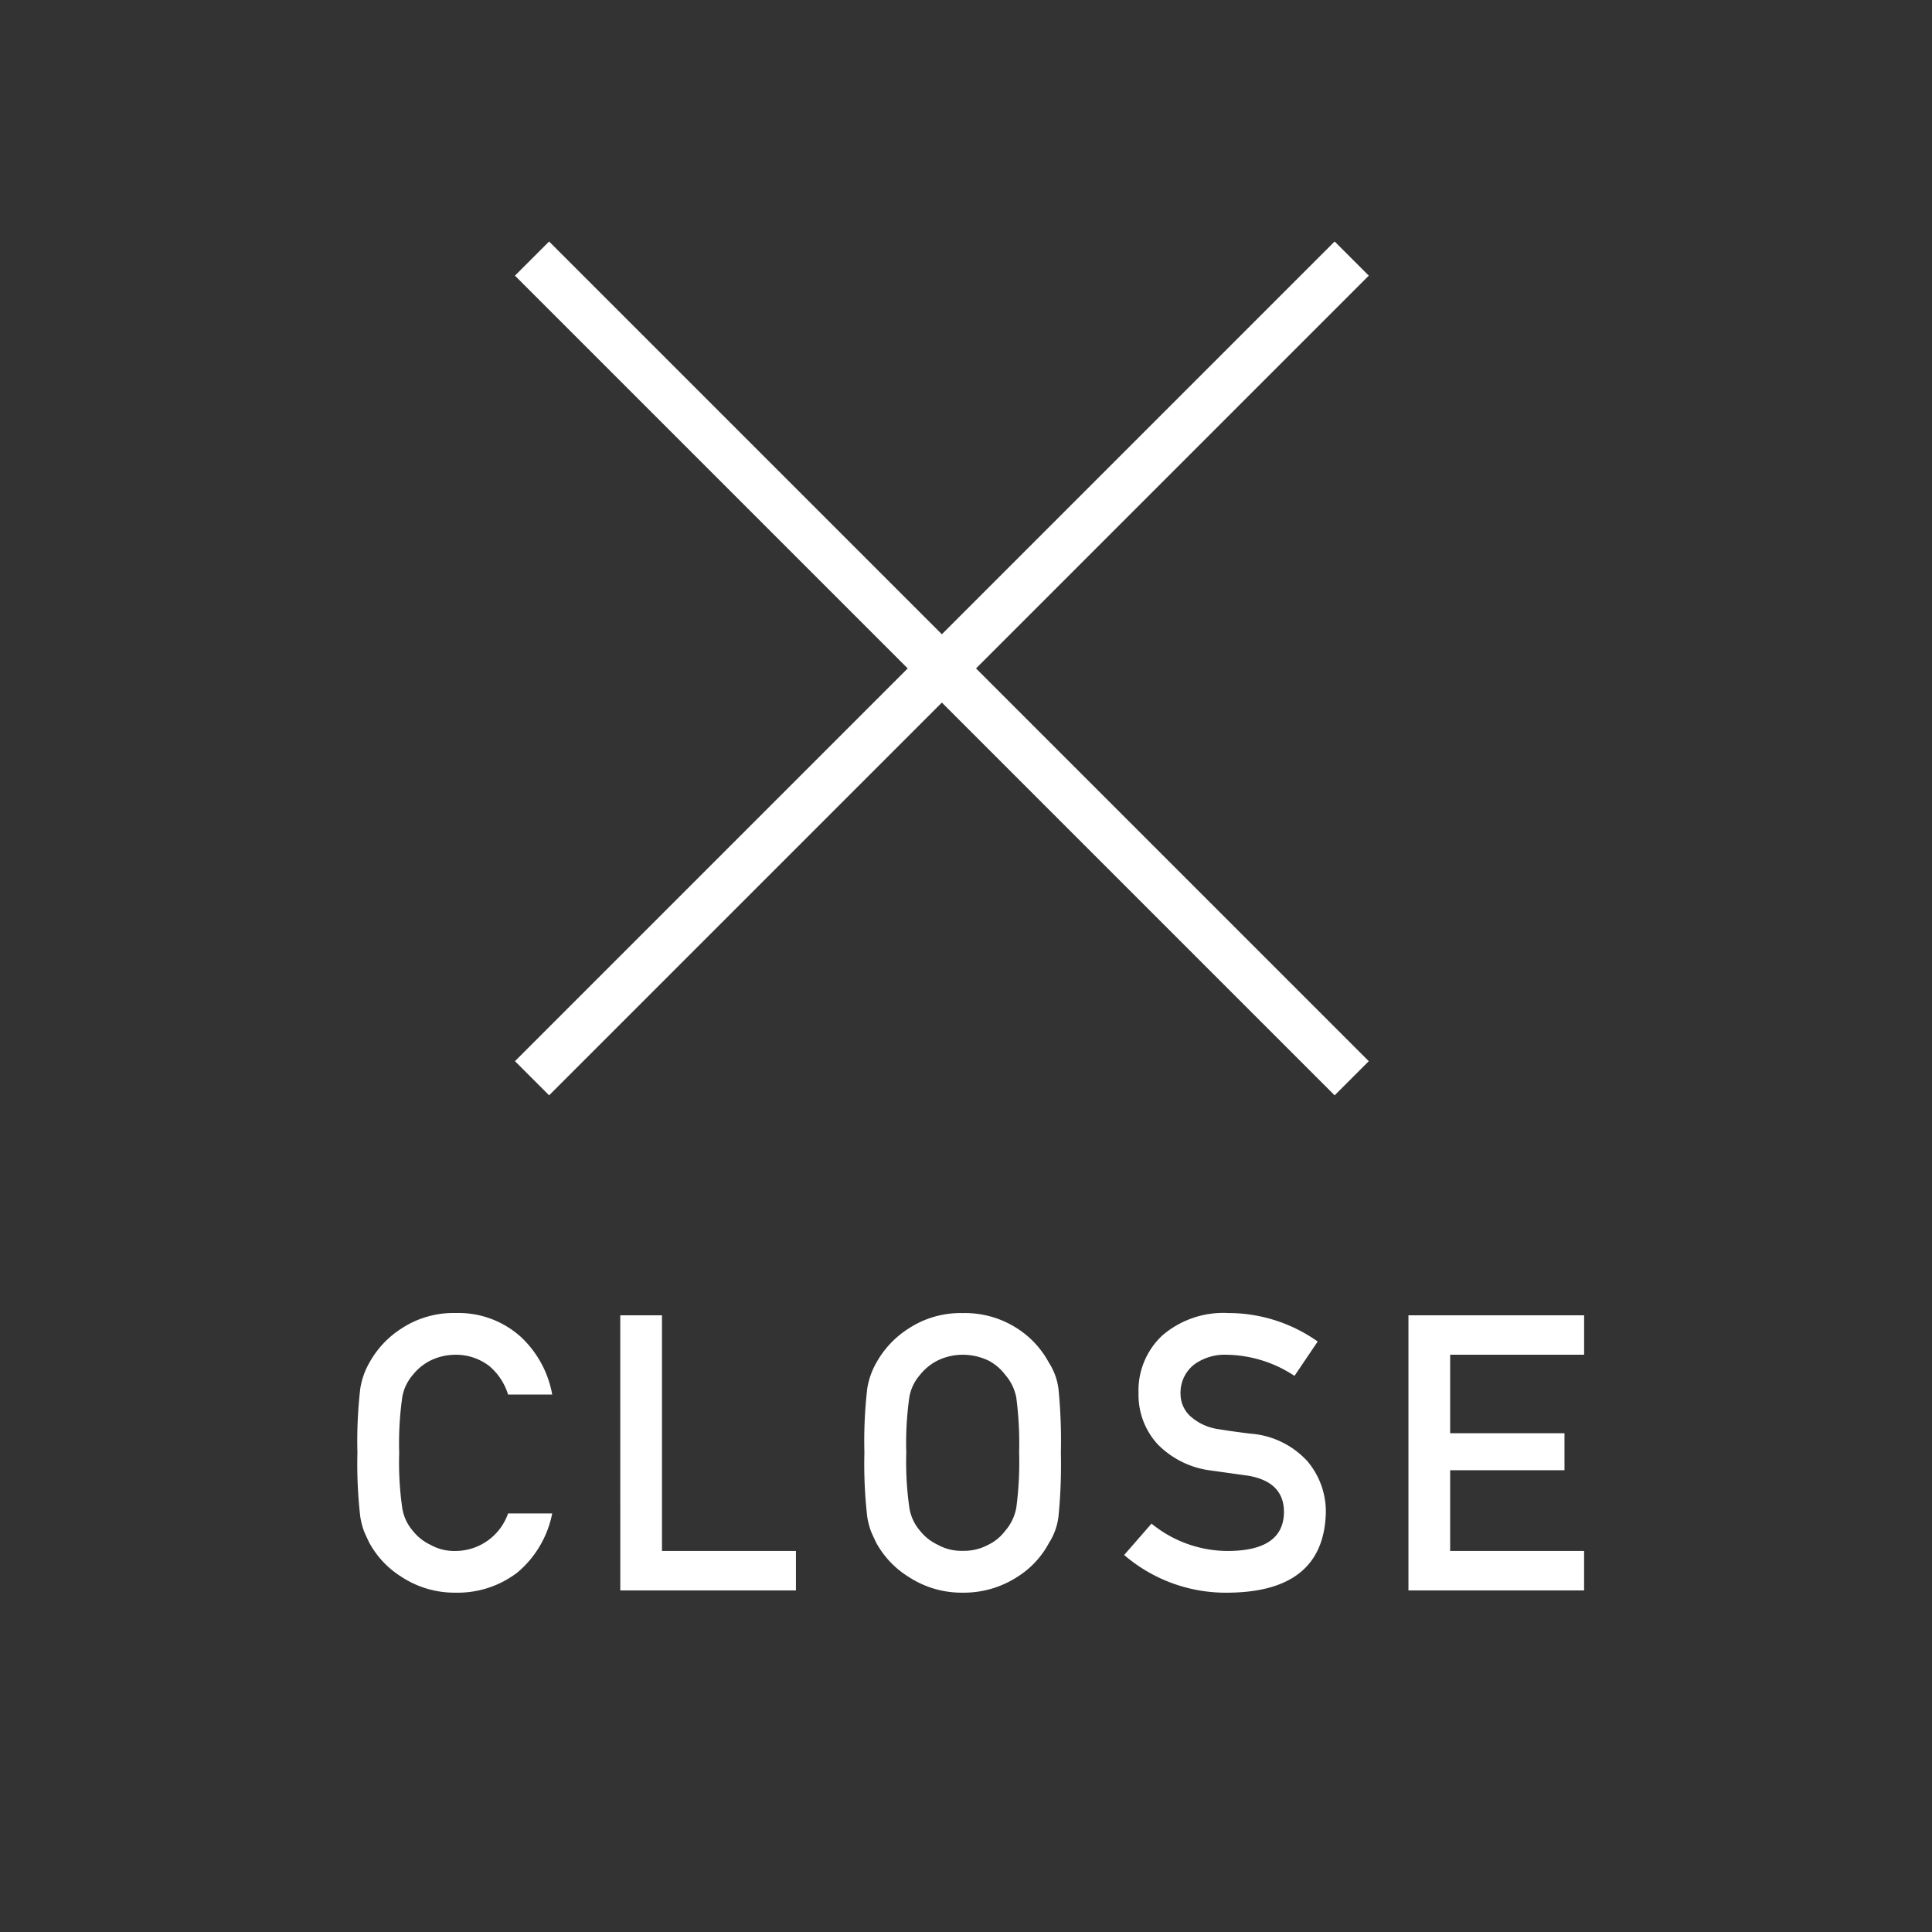 <svg xmlns="http://www.w3.org/2000/svg" width="80" height="80"><rect width="100%" height="100%" fill="#333333" stroke="none"/><g id="グループ_7" data-name="グループ 7" transform="translate(-565 -362)"><rect id="長方形_8" data-name="長方形 8" width="80" height="80" transform="translate(565 362)" fill="none"/><g id="グループ_5" data-name="グループ 5" transform="translate(-101 1.855)" fill="#fff"><path id="パス_2" data-name="パス 2" d="M-18.962-3.187a2.314 2.314 0 01-2.172 1.555 2.026 2.026 0 01-1.047-.258 2.021 2.021 0 01-.719-.57 1.9 1.9 0 01-.445-.961A13.293 13.293 0 01-23.47-5.7a13.6 13.6 0 01.125-2.289 1.885 1.885 0 01.445-.941 2.179 2.179 0 01.719-.586 2.387 2.387 0 011.047-.242 2.257 2.257 0 011.406.477 2.506 2.506 0 01.766 1.172h1.828a4.3 4.3 0 00-1.312-2.4 3.859 3.859 0 00-2.687-.977 3.916 3.916 0 00-2.242.641A3.933 3.933 0 00-24.7-9.437a3.145 3.145 0 00-.383 1.086A19.013 19.013 0 00-25.2-5.7a19.051 19.051 0 00.117 2.641 3.209 3.209 0 00.156.609q.1.234.227.492a3.815 3.815 0 001.324 1.396 4 4 0 002.242.656 4.066 4.066 0 002.57-.844 4.278 4.278 0 001.43-2.437zM-14.315 0h7.273v-1.633h-5.547v-9.758h-1.727zm10.108-5.7a19.051 19.051 0 00.117 2.645 3.209 3.209 0 00.156.609q.1.234.227.492A3.815 3.815 0 00-2.379-.562 4 4 0 00-.137.094a4.069 4.069 0 002.266-.656 3.715 3.715 0 001.3-1.391 2.634 2.634 0 00.4-1.1 21.955 21.955 0 00.1-2.641 21.911 21.911 0 00-.1-2.656 2.615 2.615 0 00-.4-1.086 3.829 3.829 0 00-1.3-1.406 3.982 3.982 0 00-2.266-.641 3.916 3.916 0 00-2.242.641 3.933 3.933 0 00-1.328 1.405 3.145 3.145 0 00-.383 1.085A19.013 19.013 0 00-4.207-5.7zm1.734 0a13.6 13.6 0 01.125-2.289A1.885 1.885 0 01-1.9-8.93a2.179 2.179 0 01.719-.586 2.387 2.387 0 011.044-.242 2.512 2.512 0 011.07.242 2.056 2.056 0 01.688.586 1.992 1.992 0 01.461.945A14.5 14.5 0 012.2-5.7a14.167 14.167 0 01-.117 2.273 2 2 0 01-.461.961 1.907 1.907 0 01-.687.57 2.129 2.129 0 01-1.07.258 2.026 2.026 0 01-1.047-.258 2.021 2.021 0 01-.719-.57 1.9 1.9 0 01-.445-.961A13.294 13.294 0 01-2.473-5.7zM7.682-2.766l-1.133 1.3A6.46 6.46 0 0010.9.094q3.914-.047 4-3.312a3.23 3.23 0 00-.758-2.125 3.549 3.549 0 00-2.367-1.148q-.813-.1-1.281-.18a2.2 2.2 0 01-1.227-.562 1.256 1.256 0 01-.383-.891 1.48 1.48 0 01.57-1.234 2.151 2.151 0 011.328-.4 5.221 5.221 0 012.82.875l.961-1.422a6.4 6.4 0 00-3.7-1.18 3.874 3.874 0 00-2.727.922 3.117 3.117 0 00-.992 2.406 3.022 3.022 0 00.796 2.11 3.724 3.724 0 002.234 1.086q.82.117 1.508.211 1.5.258 1.484 1.531-.031 1.555-2.25 1.586a5 5 0 01-3.234-1.133zM18.321 0h7.273v-1.633h-5.546v-3.344h4.734v-1.531h-4.734v-3.25h5.547v-1.633h-7.274z" transform="translate(706 426)"/><rect id="長方形_3" data-name="長方形 3" width="48" height="2" transform="rotate(45 -102.436 1016.452)"/><rect id="長方形_6" data-name="長方形 6" width="48" height="2" transform="rotate(135 284.387 335.451)"/></g></g></svg>